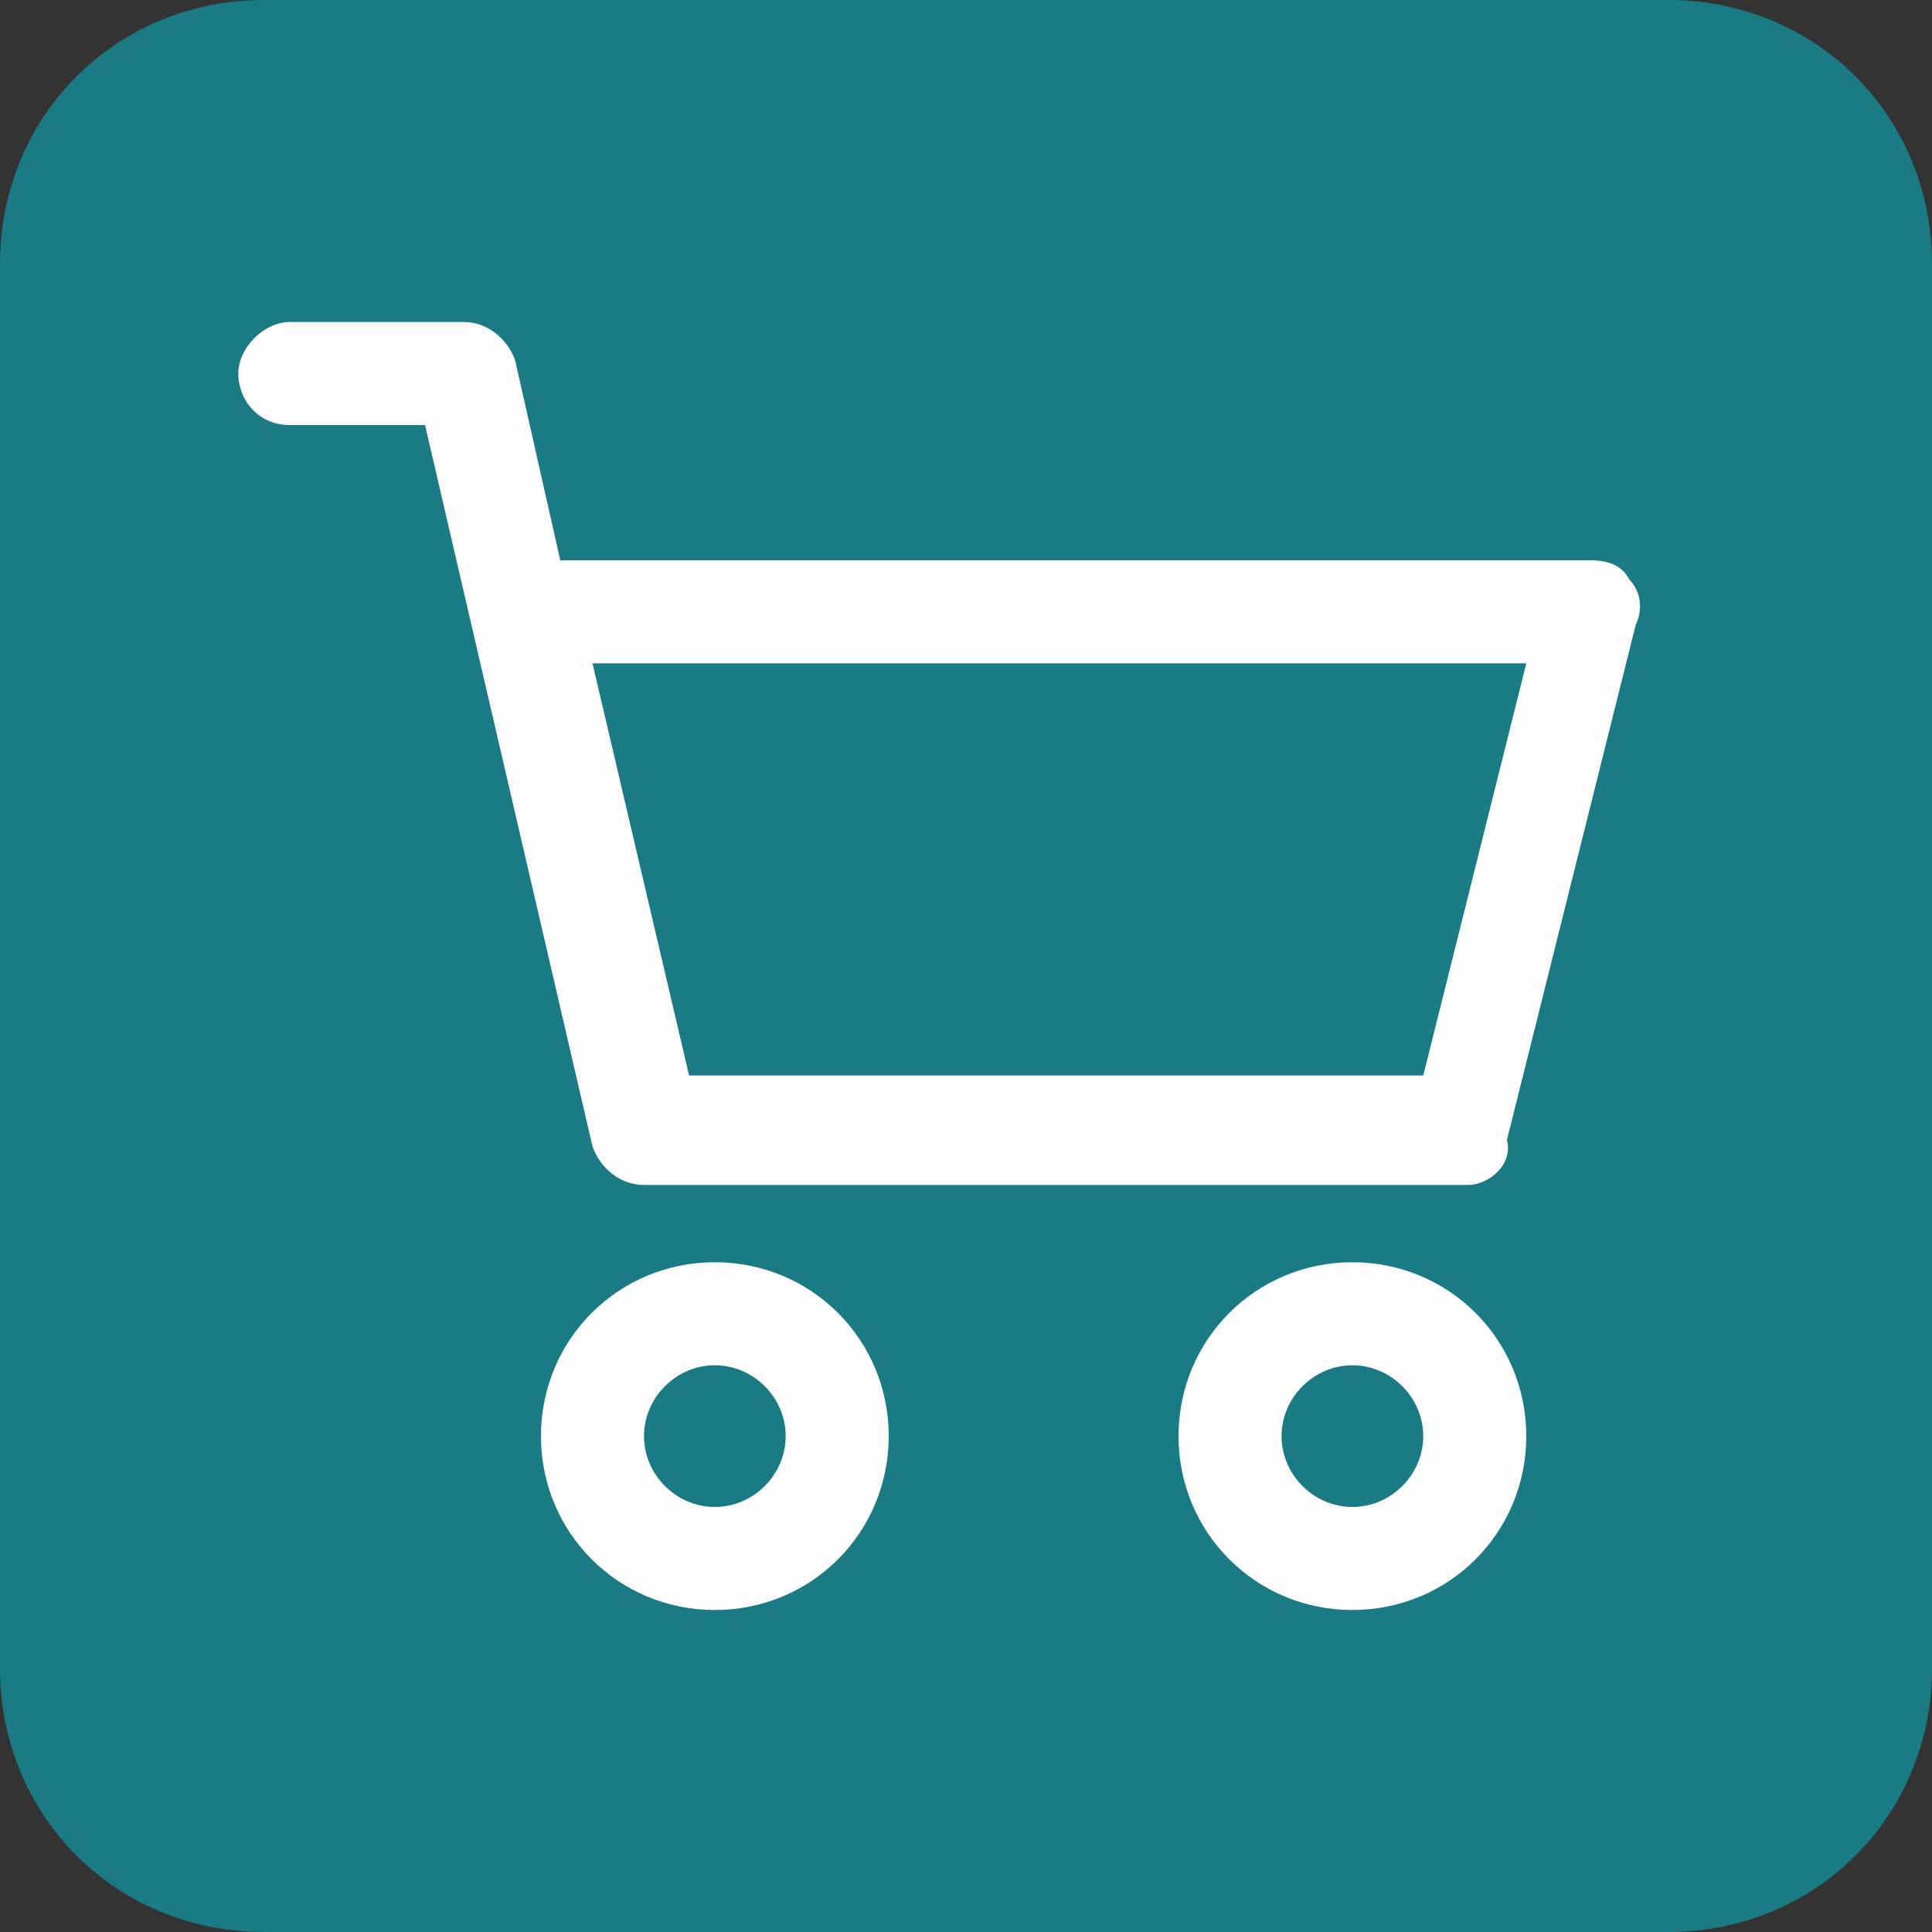 <?xml version="1.0" encoding="utf-8"?>
<!-- Generator: Adobe Illustrator 18.0.0, SVG Export Plug-In . SVG Version: 6.00 Build 0)  -->
<!DOCTYPE svg PUBLIC "-//W3C//DTD SVG 1.1//EN" "http://www.w3.org/Graphics/SVG/1.1/DTD/svg11.dtd">
<svg version="1.1" id="Capa_1" xmlns="http://www.w3.org/2000/svg" xmlns:xlink="http://www.w3.org/1999/xlink" x="0px" y="0px"
	 viewBox="0 0 30 30" enable-background="new 0 0 30 30" xml:space="preserve">
<rect x="0" y="0" width="30" height="30" fill="#333333" stroke="none"/>
<path fill="#1A7B84" d="M25.9,30H4.1C1.8,30,0,28.2,0,25.9V4.1C0,1.8,1.8,0,4.1,0h21.8C28.2,0,30,1.8,30,4.1v21.8
	C30,28.2,28.2,30,25.9,30z"/>
<g>
	<path fill="#FCFCFC" d="M21,25c-1.5,0-2.7-1.2-2.7-2.7s1.2-2.7,2.7-2.7s2.7,1.2,2.7,2.7C23.7,23.8,22.5,25,21,25z M21,21.2
		c-0.6,0-1.1,0.5-1.1,1.1s0.5,1.1,1.1,1.1s1.1-0.5,1.1-1.1C22.1,21.7,21.6,21.2,21,21.2z"/>
	<path fill="#FCFCFC" d="M22.8,18.4H10c-0.4,0-0.7-0.3-0.8-0.6L6.6,6.6H4.5c-0.5,0-0.8-0.4-0.8-0.8S4.1,5,4.5,5h2.7
		C7.6,5,7.9,5.3,8,5.6l0.7,3.1h16c0.3,0,0.5,0.1,0.6,0.3c0.2,0.2,0.2,0.5,0.1,0.7l-2,8C23.5,18.1,23.1,18.4,22.8,18.4z M10.7,16.7
		h11.4l1.6-6.4H9.2L10.7,16.7z"/>
	<path fill="#FCFCFC" d="M11.1,25c-1.5,0-2.7-1.2-2.7-2.7s1.2-2.7,2.7-2.7s2.7,1.2,2.7,2.7S12.6,25,11.1,25z M11.1,21.2
		c-0.6,0-1.1,0.5-1.1,1.1s0.5,1.1,1.1,1.1c0.6,0,1.1-0.5,1.1-1.1C12.2,21.7,11.7,21.2,11.1,21.2z"/>
</g>
</svg>
